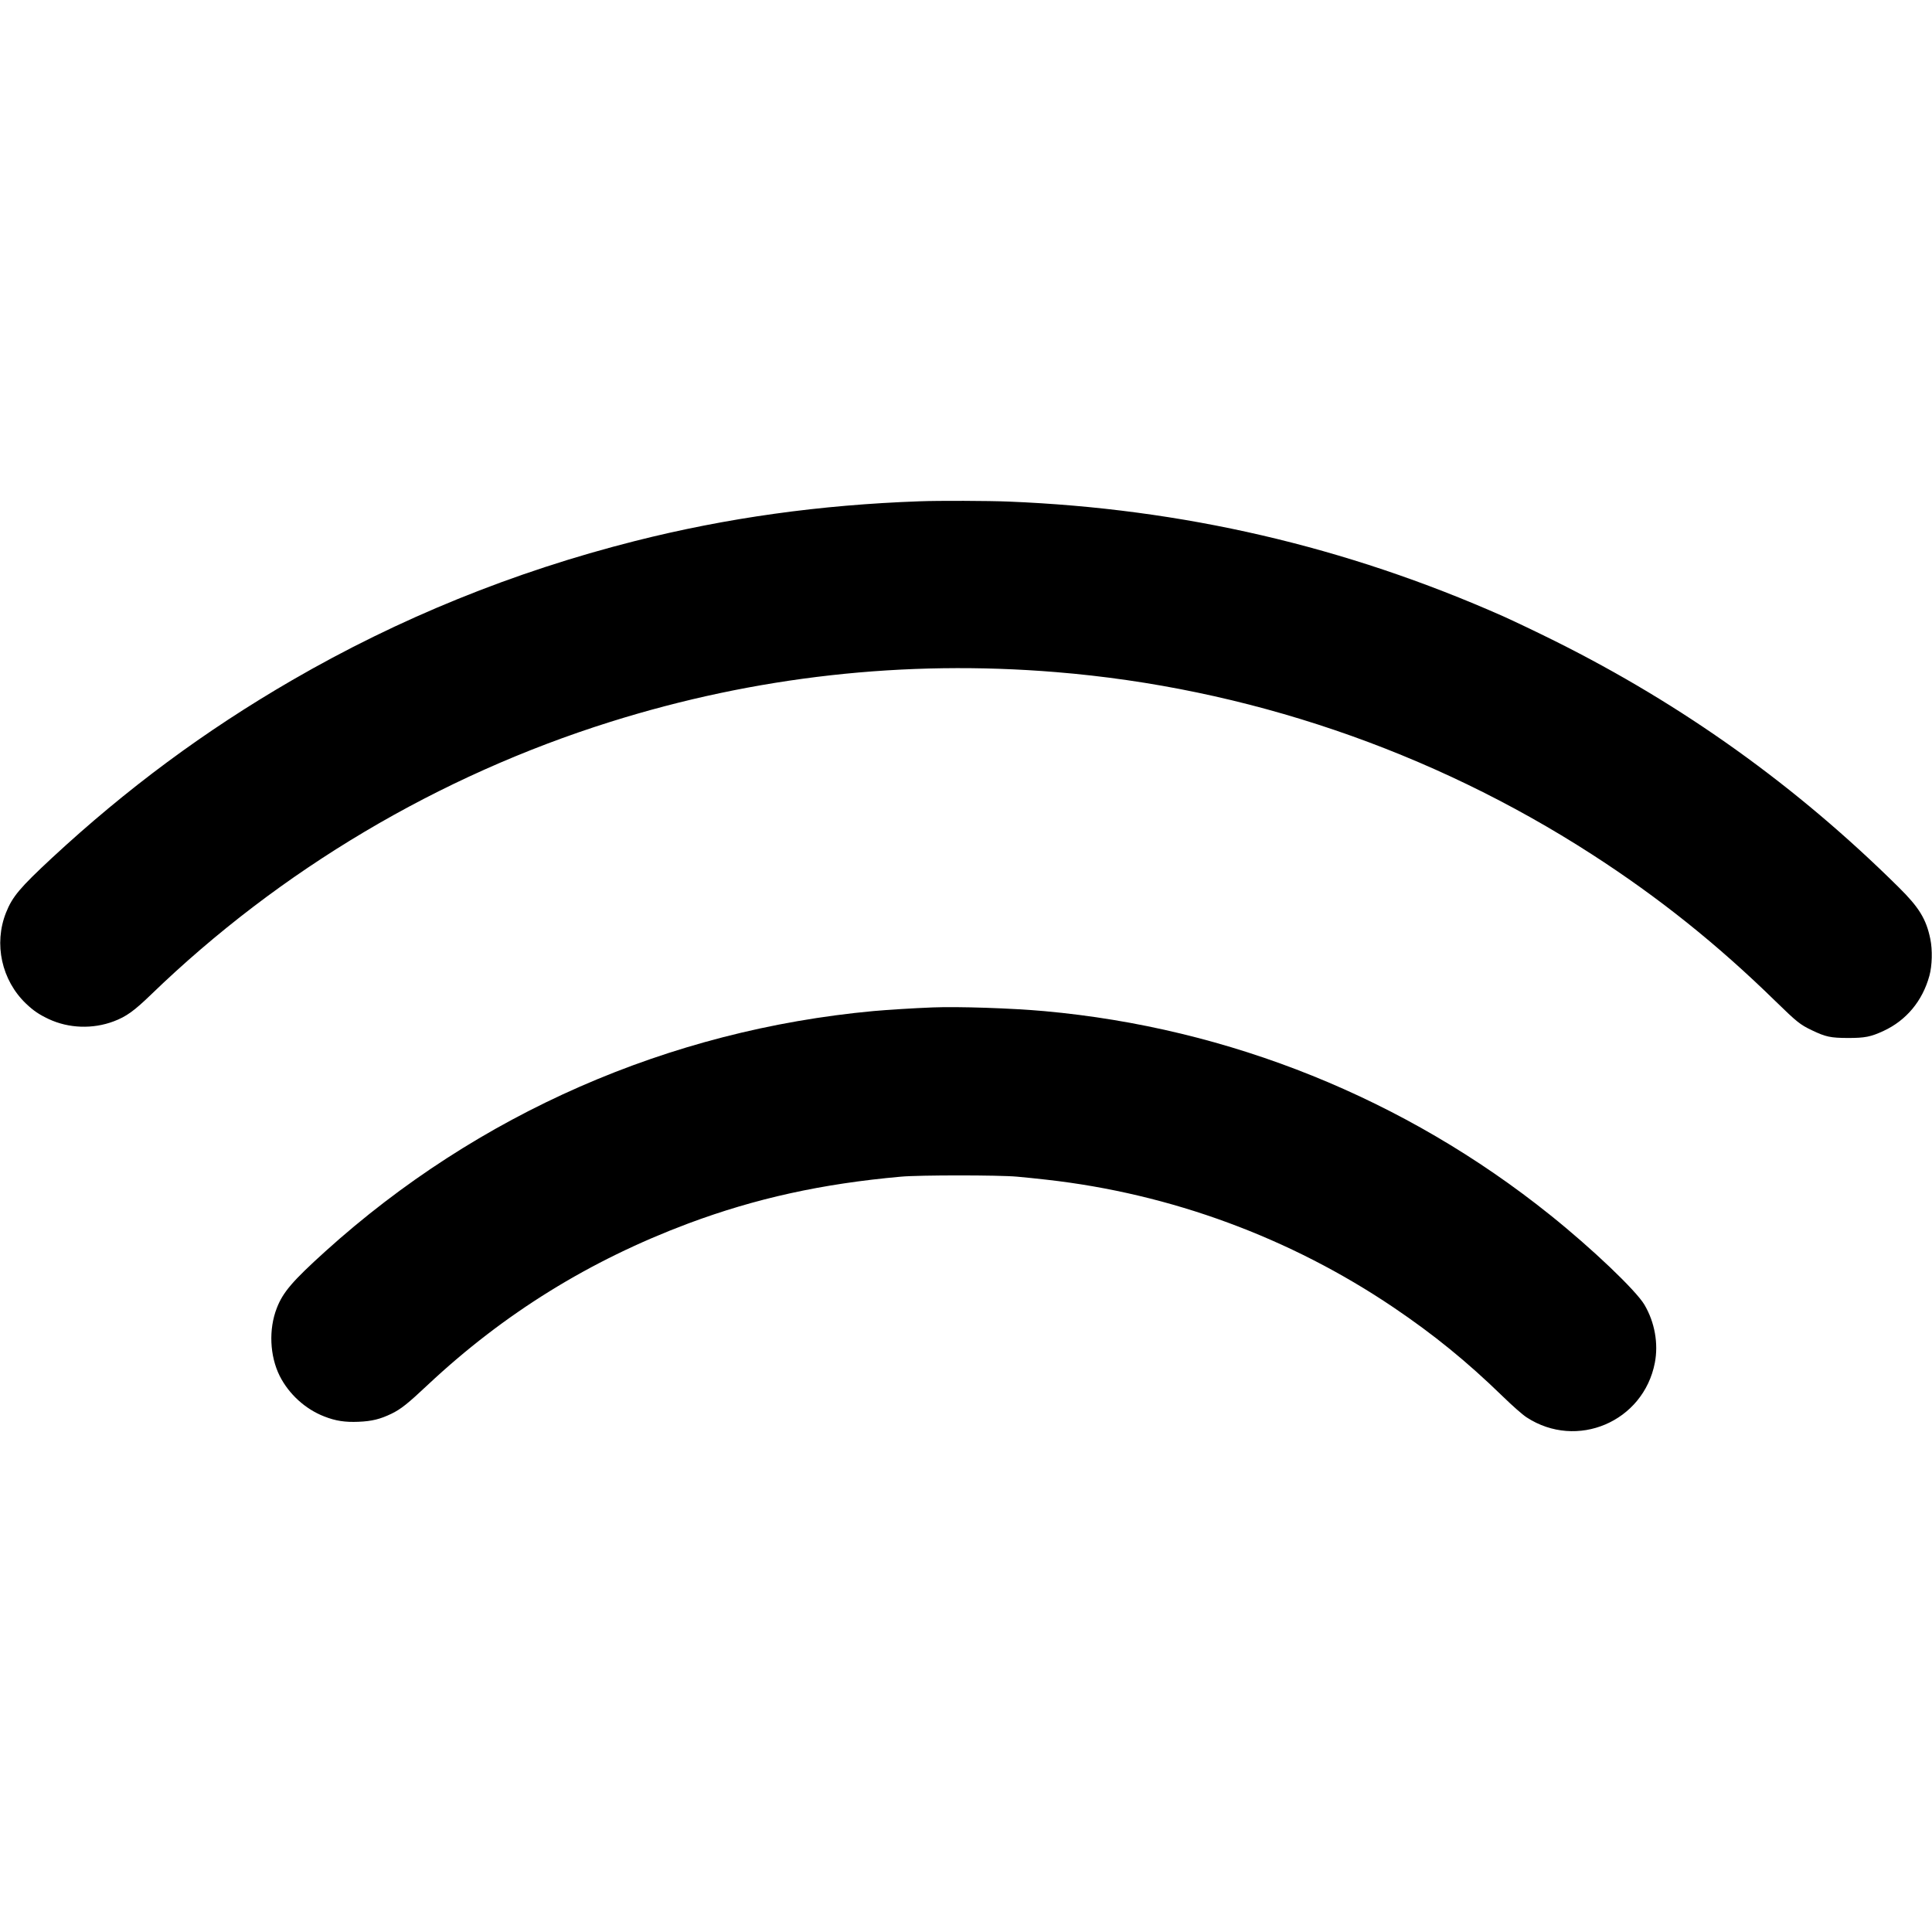 <?xml version="1.0" standalone="no"?>
<!DOCTYPE svg PUBLIC "-//W3C//DTD SVG 20010904//EN"
 "http://www.w3.org/TR/2001/REC-SVG-20010904/DTD/svg10.dtd">
<svg version="1.0" xmlns="http://www.w3.org/2000/svg"
 width="2080pt" height="2080pt" viewBox="0 0 2080 2080"
 preserveAspectRatio="xMidYMid meet">
<g transform="translate(0,2080) scale(0.1,-0.1)"
fill="#000000" stroke="none">
<path d="M9900 15403 c-1070 -38 -2077 -178 -3065 -428 -1308 -331 -2541 -832
-3690 -1498 -939 -544 -1780 -1167 -2585 -1913 -344 -320 -426 -416 -495 -589
-134 -337 -48 -729 216 -981 81 -77 140 -116 243 -165 216 -101 474 -110 700
-25 135 51 220 112 404 290 1389 1342 3095 2354 4942 2934 1560 490 3170 670
4800 536 2045 -167 4037 -845 5767 -1961 721 -465 1351 -969 1977 -1581 233
-227 266 -253 391 -313 152 -73 203 -83 390 -84 183 0 245 12 383 76 245 113
420 323 494 594 30 109 34 279 10 395 -44 215 -121 341 -342 559 -1100 1089
-2320 1962 -3700 2650 -195 97 -445 216 -554 265 -1701 754 -3454 1160 -5326
1236 -217 9 -755 11 -960 3z"/>
<path d="M10040 9954 c-208 -8 -488 -26 -635 -39 -2204 -204 -4259 -1104
-5901 -2586 -355 -321 -458 -441 -524 -612 -89 -228 -76 -515 31 -730 99 -196
276 -358 481 -437 122 -48 224 -63 367 -57 145 6 234 28 356 87 102 50 173
106 392 312 820 768 1741 1338 2803 1736 723 270 1438 428 2290 504 197 18
1053 18 1250 0 80 -7 224 -22 320 -33 1335 -150 2619 -623 3733 -1375 436
-295 788 -581 1175 -957 108 -105 214 -198 257 -226 541 -353 1258 -48 1381
587 40 207 -1 437 -112 625 -91 154 -566 607 -1016 967 -1561 1252 -3452 2014
-5443 2194 -354 32 -929 51 -1205 40z"/>
</g>
</svg>

